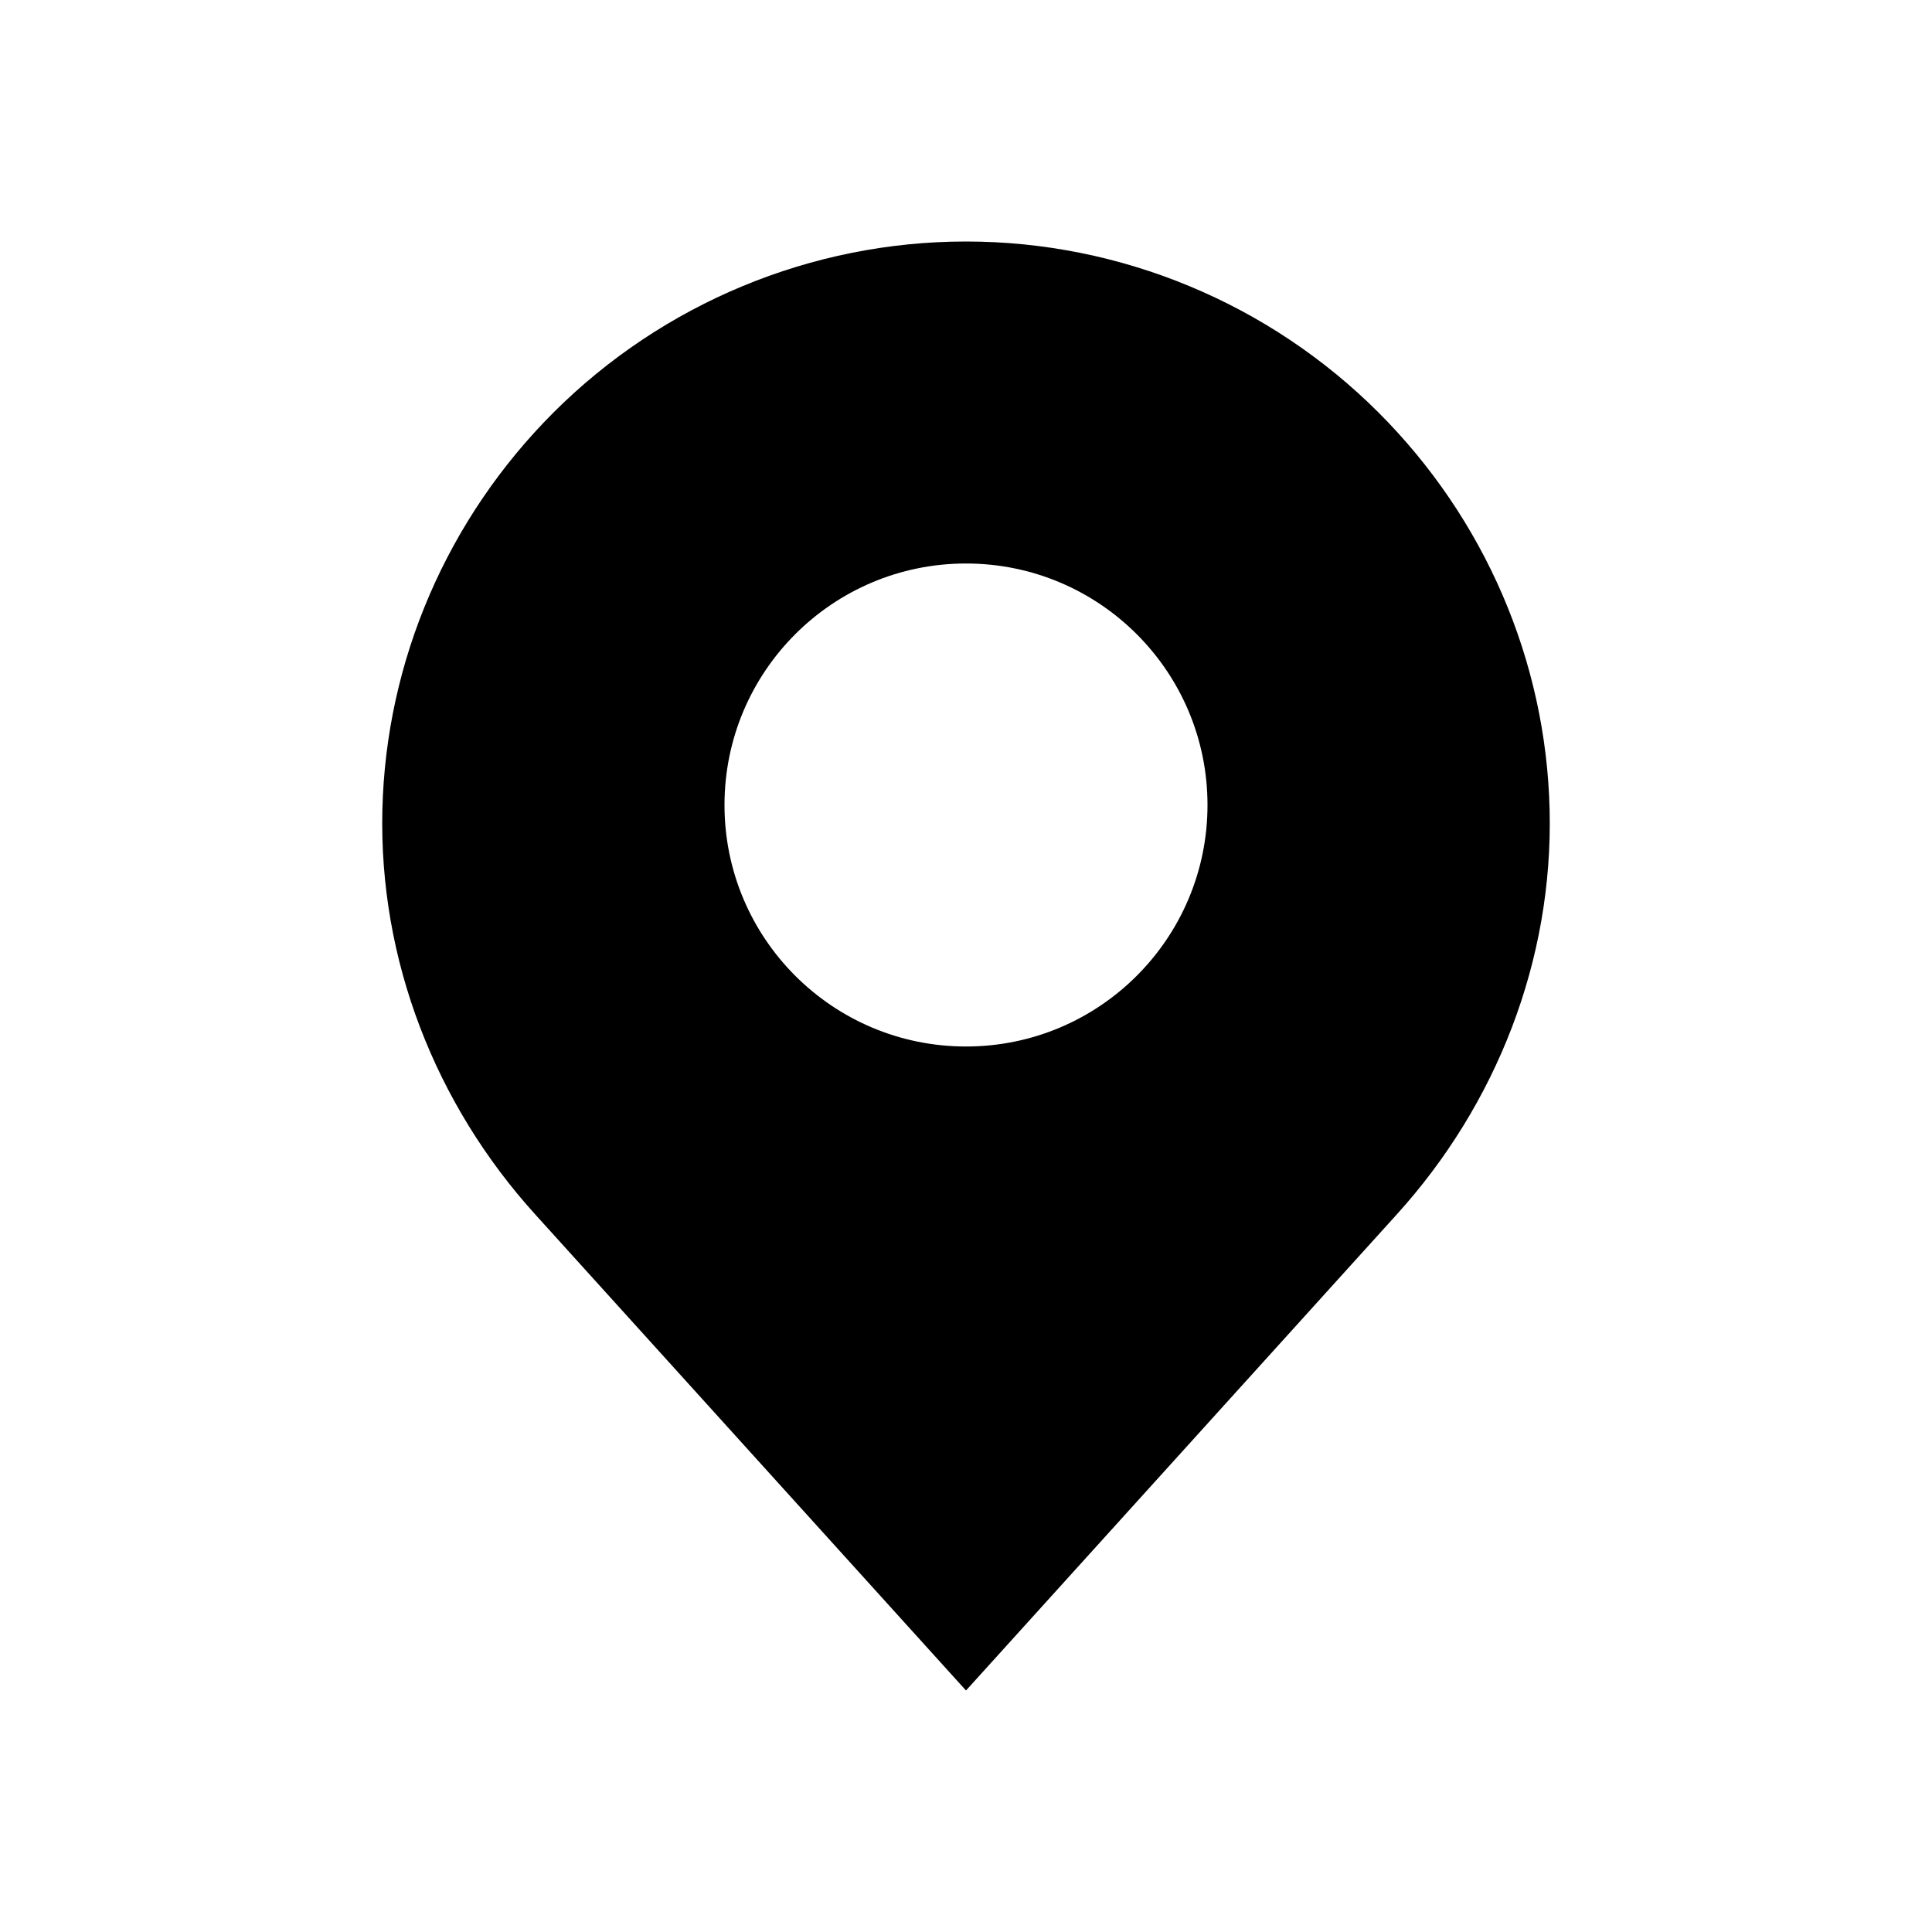 <svg height="24.0pt" stroke-miterlimit="10" style="fill-rule:nonzero;clip-rule:evenodd;stroke-linecap:round;stroke-linejoin:round;" version="1.1" viewBox="0 0 24 24" width="24.0pt" xml:space="preserve" xmlns="http://www.w3.org/2000/svg" xmlns:xlink="http://www.w3.org/1999/xlink">
    <g>
        <path d="M12 3C10.08 3 8.233 3.768 6.875 5.125C5.56 6.441 4.794 8.203 4.75 10.062C4.706 11.922 5.405 13.717 6.656 15.094L12 21L17.344 15.094C18.595 13.717 19.294 11.922 19.25 10.062C19.206 8.203 18.441 6.441 17.125 5.125C15.767 3.768 13.92 3 12 3ZM12 7C13.657 7 15 8.343 15 10C15 11.657 13.657 13 12 13C10.343 13 9 11.657 9 10C9 8.343 10.343 7 12 7Z" fill="#000000" fill-rule="nonzero" opacity="1" stroke="none"/>
    </g>
</svg>
